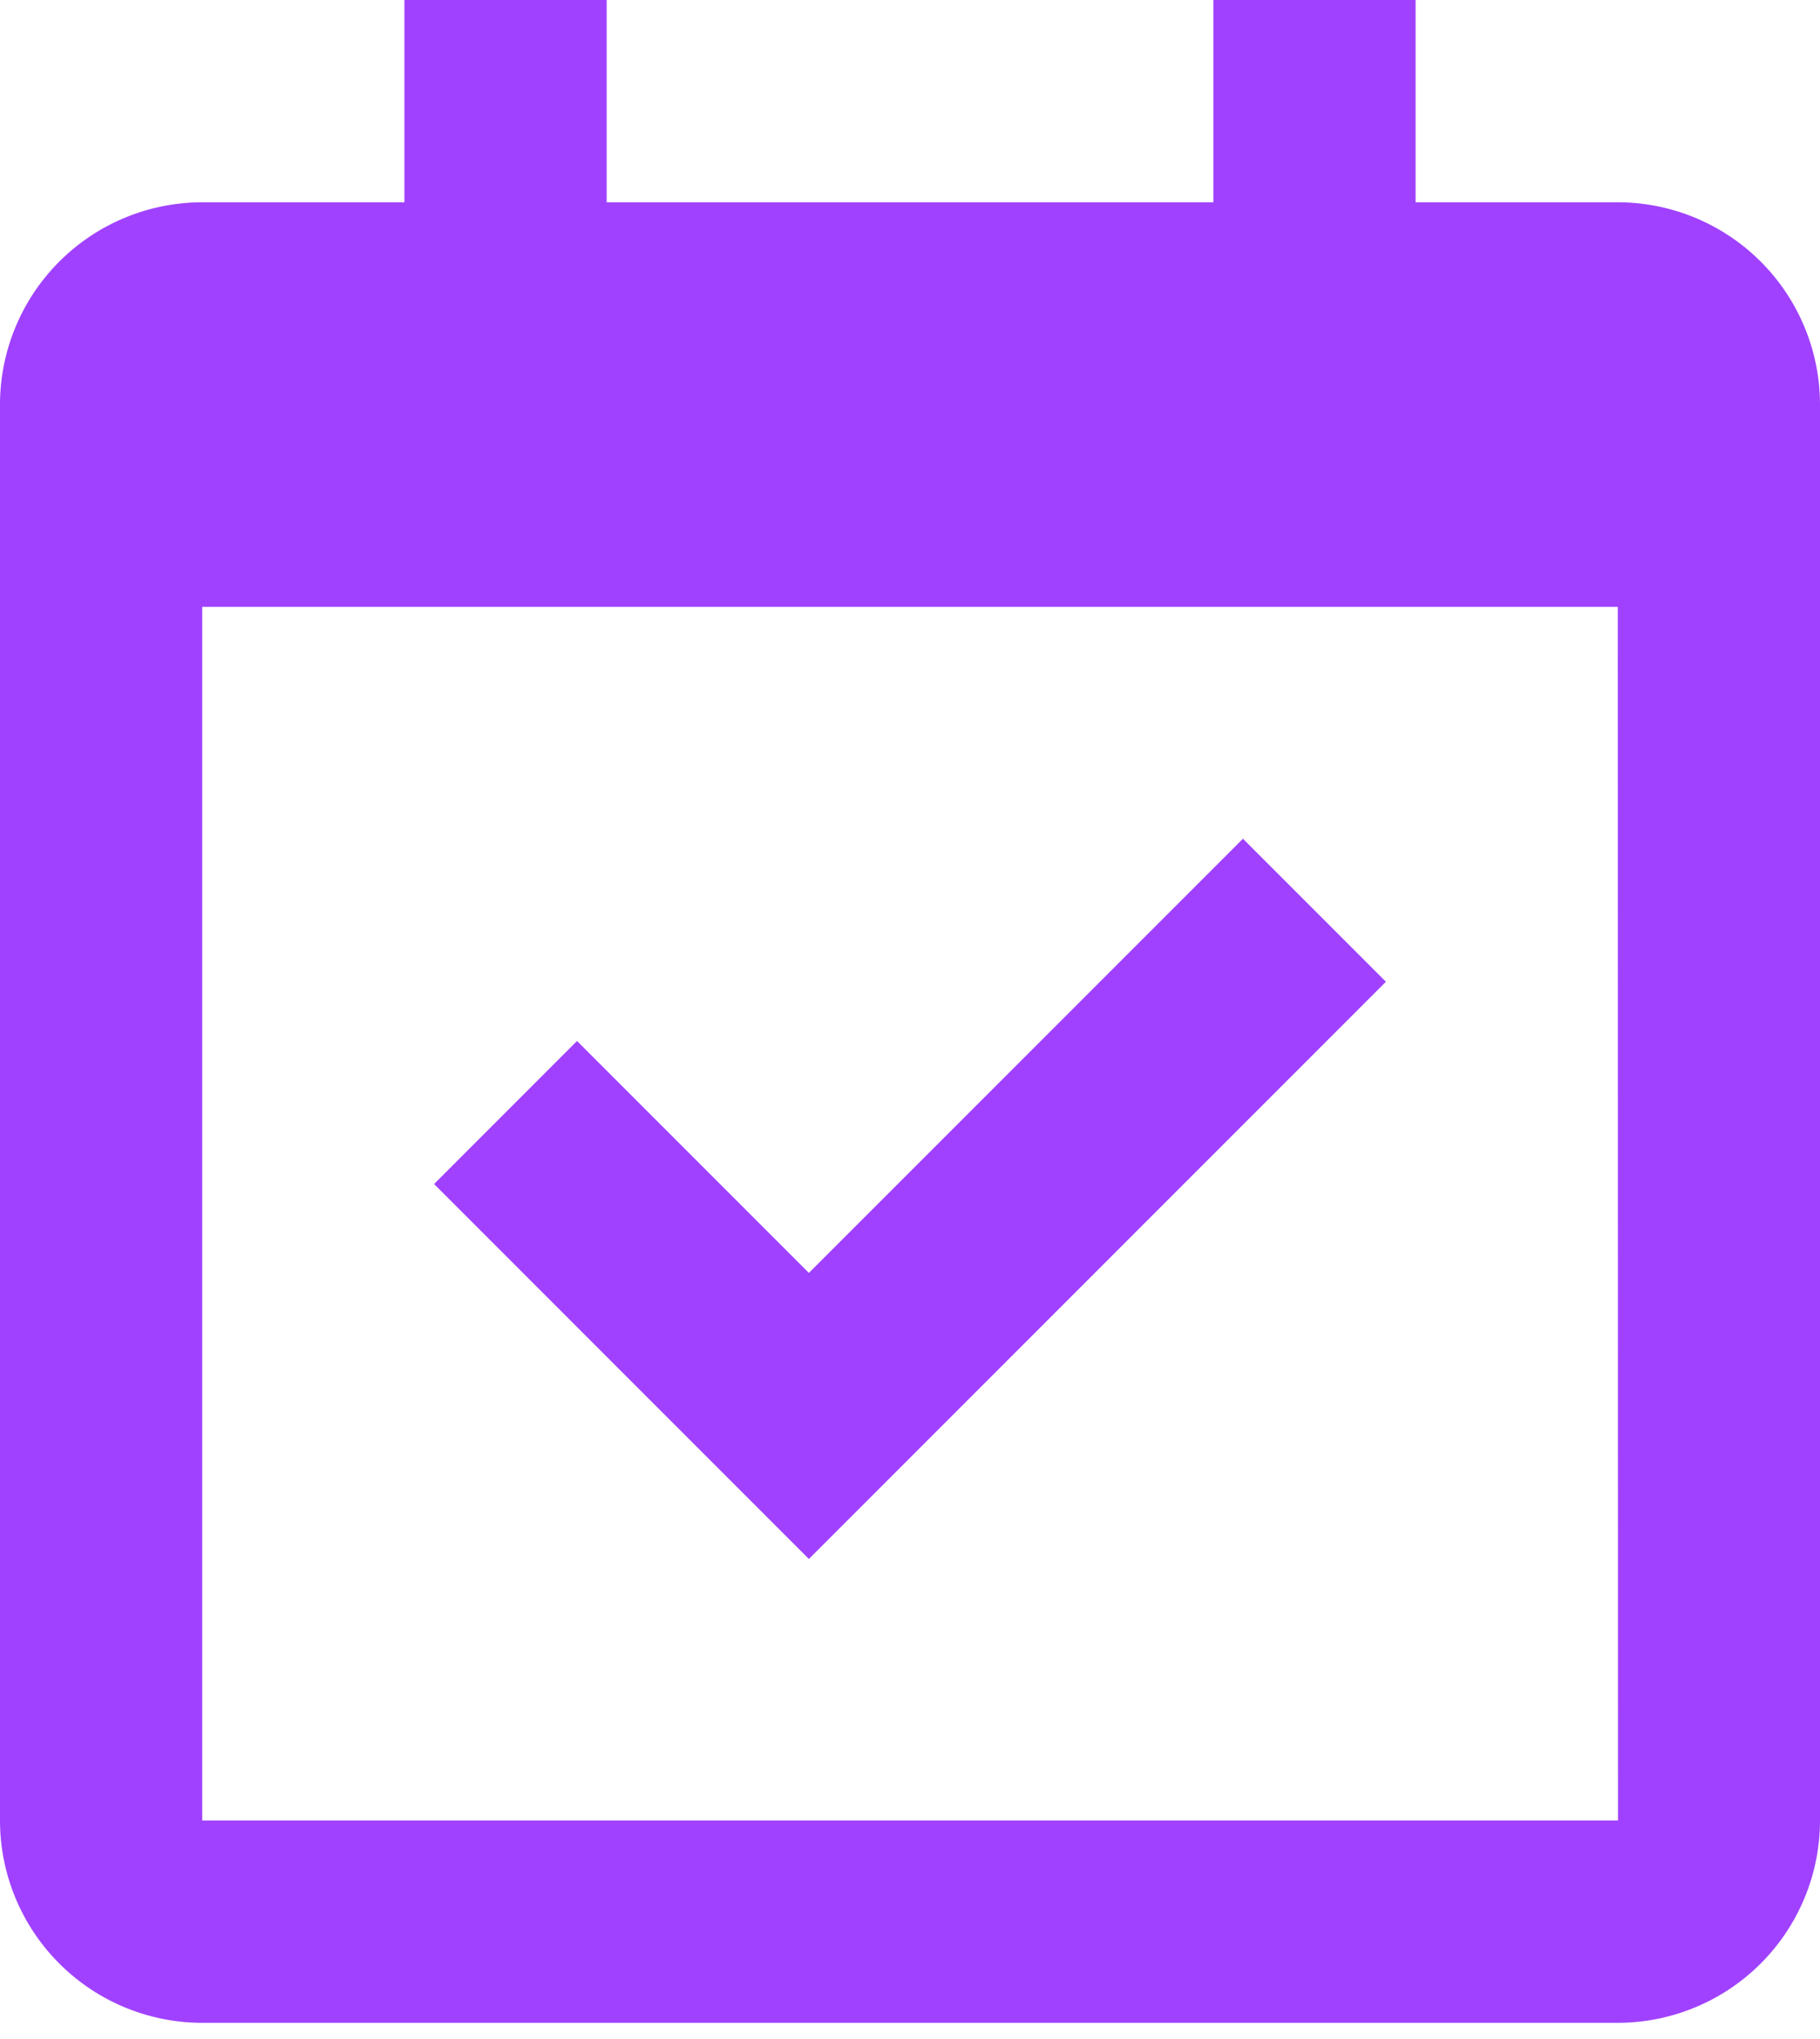 <svg width="50" height="56" fill="none" xmlns="http://www.w3.org/2000/svg"><path d="M44.444 5.556H38.89V0h-5.556v5.556H16.667V0H11.11v5.556H5.556A5.561 5.561 0 0 0 0 11.11V50a5.561 5.561 0 0 0 5.556 5.556h38.888A5.561 5.561 0 0 0 50 50V11.111a5.561 5.561 0 0 0-5.556-5.555ZM44.45 50H5.556V16.667h38.888L44.45 50Z" fill="#A041FF"/><path d="m22.222 42.816 15.853-15.853-3.928-3.928L22.222 34.96l-6.37-6.37-3.927 3.929 10.297 10.297Z" fill="#A041FF"/></svg>